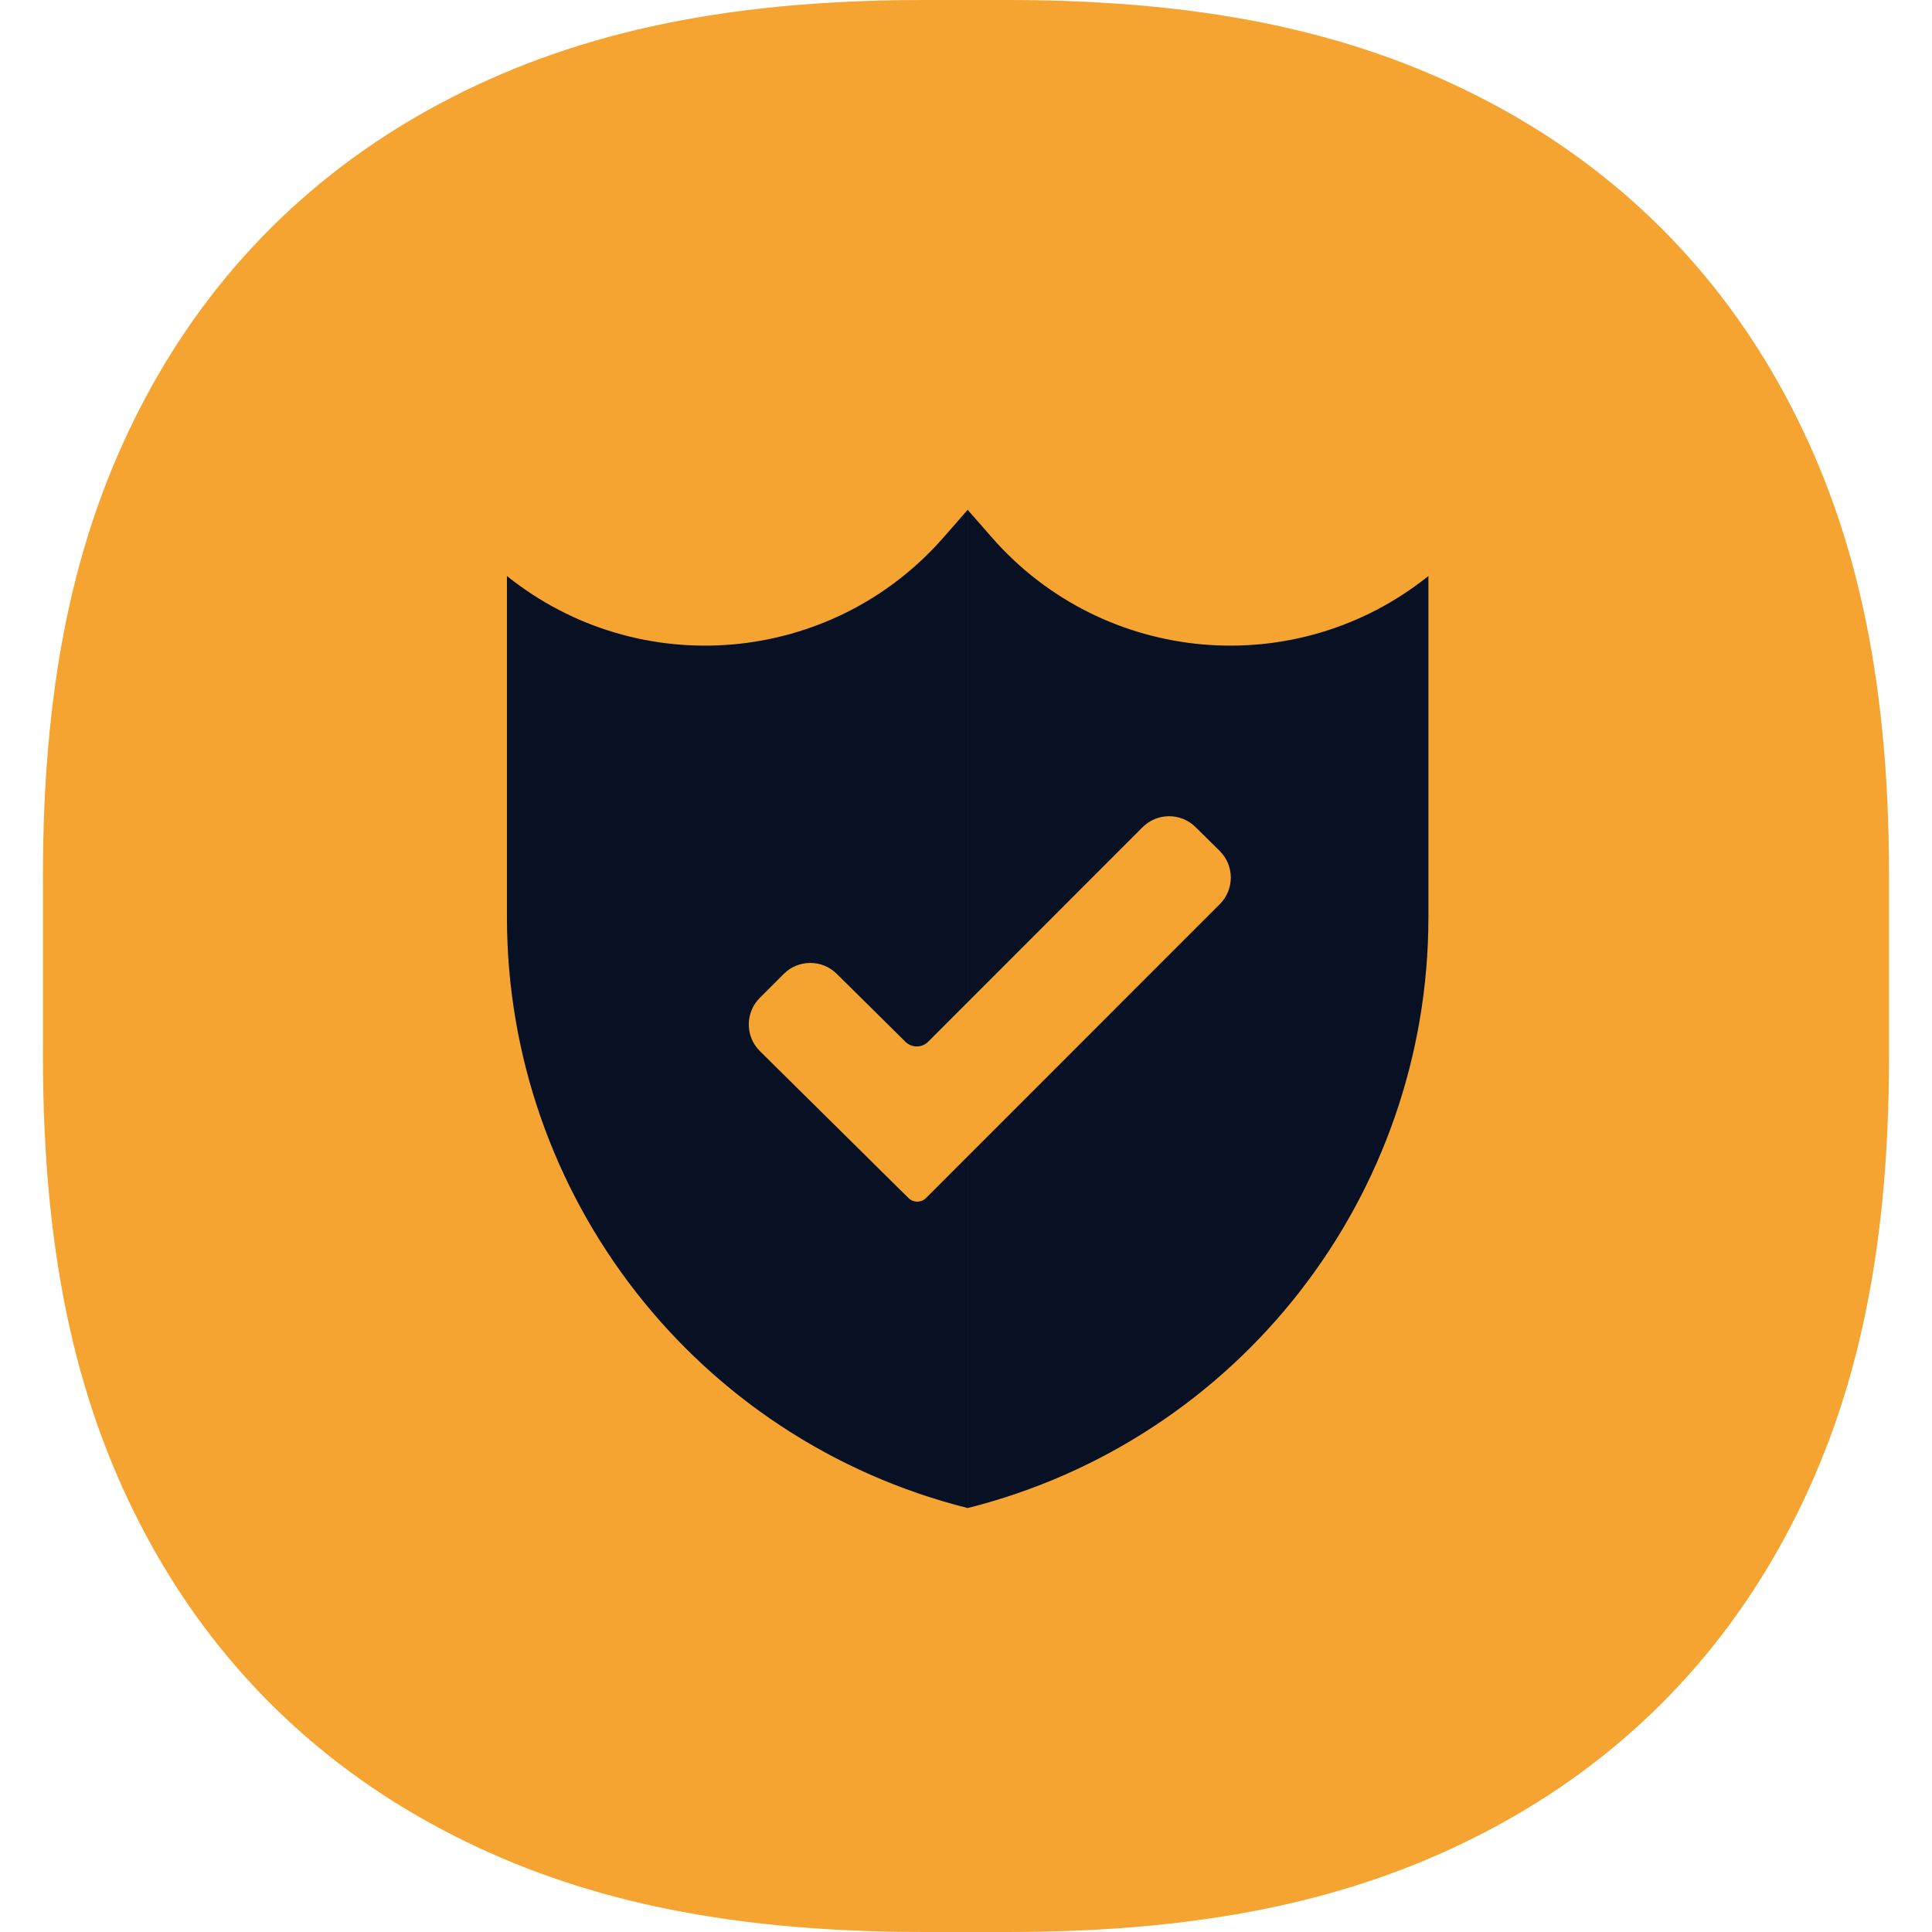 <svg width="64" height="64" viewBox="0 0 64 64" fill="none" xmlns="http://www.w3.org/2000/svg">
<path d="M30.617 0H33.382C40.283 0 45.208 1.188 49.404 3.419C53.601 5.65 56.894 8.925 59.138 13.096C61.382 17.268 62.577 22.165 62.577 29.026V34.974C62.577 41.835 61.382 46.732 59.138 50.904C56.894 55.075 53.601 58.35 49.404 60.581C45.208 62.812 40.283 64 33.382 64H30.617C23.716 64 18.791 62.812 14.595 60.581C10.399 58.35 7.105 55.075 4.861 50.904C2.617 46.732 1.422 41.835 1.422 34.974V29.026C1.422 22.165 2.617 17.268 4.861 13.096C7.105 8.925 10.399 5.65 14.595 3.419C18.791 1.188 23.716 0 30.617 0Z" fill="#F5A431"/>
<path fill-rule="evenodd" clip-rule="evenodd" d="M31.255 17.803C27.554 22.033 21.178 22.596 16.793 19.081V30.383C16.793 39.634 23.083 47.7 32.055 49.956V16.889L31.255 17.803ZM32.856 17.803C36.557 22.033 42.933 22.596 47.318 19.081V30.383C47.318 39.634 41.028 47.7 32.056 49.956V16.889L32.856 17.803Z" fill="#081123"/>
<path fill-rule="evenodd" clip-rule="evenodd" d="M40.402 28.186L39.603 27.397C39.116 26.916 38.332 26.919 37.848 27.403L30.747 34.508C30.54 34.716 30.204 34.717 29.995 34.511L27.717 32.258C27.23 31.777 26.446 31.779 25.962 32.263L25.169 33.056C24.681 33.544 24.683 34.336 25.174 34.821L30.096 39.688C30.256 39.846 30.514 39.846 30.674 39.687L30.674 39.687L40.407 29.951C40.896 29.463 40.893 28.671 40.402 28.186Z" fill="#F5A431"/>
</svg>
